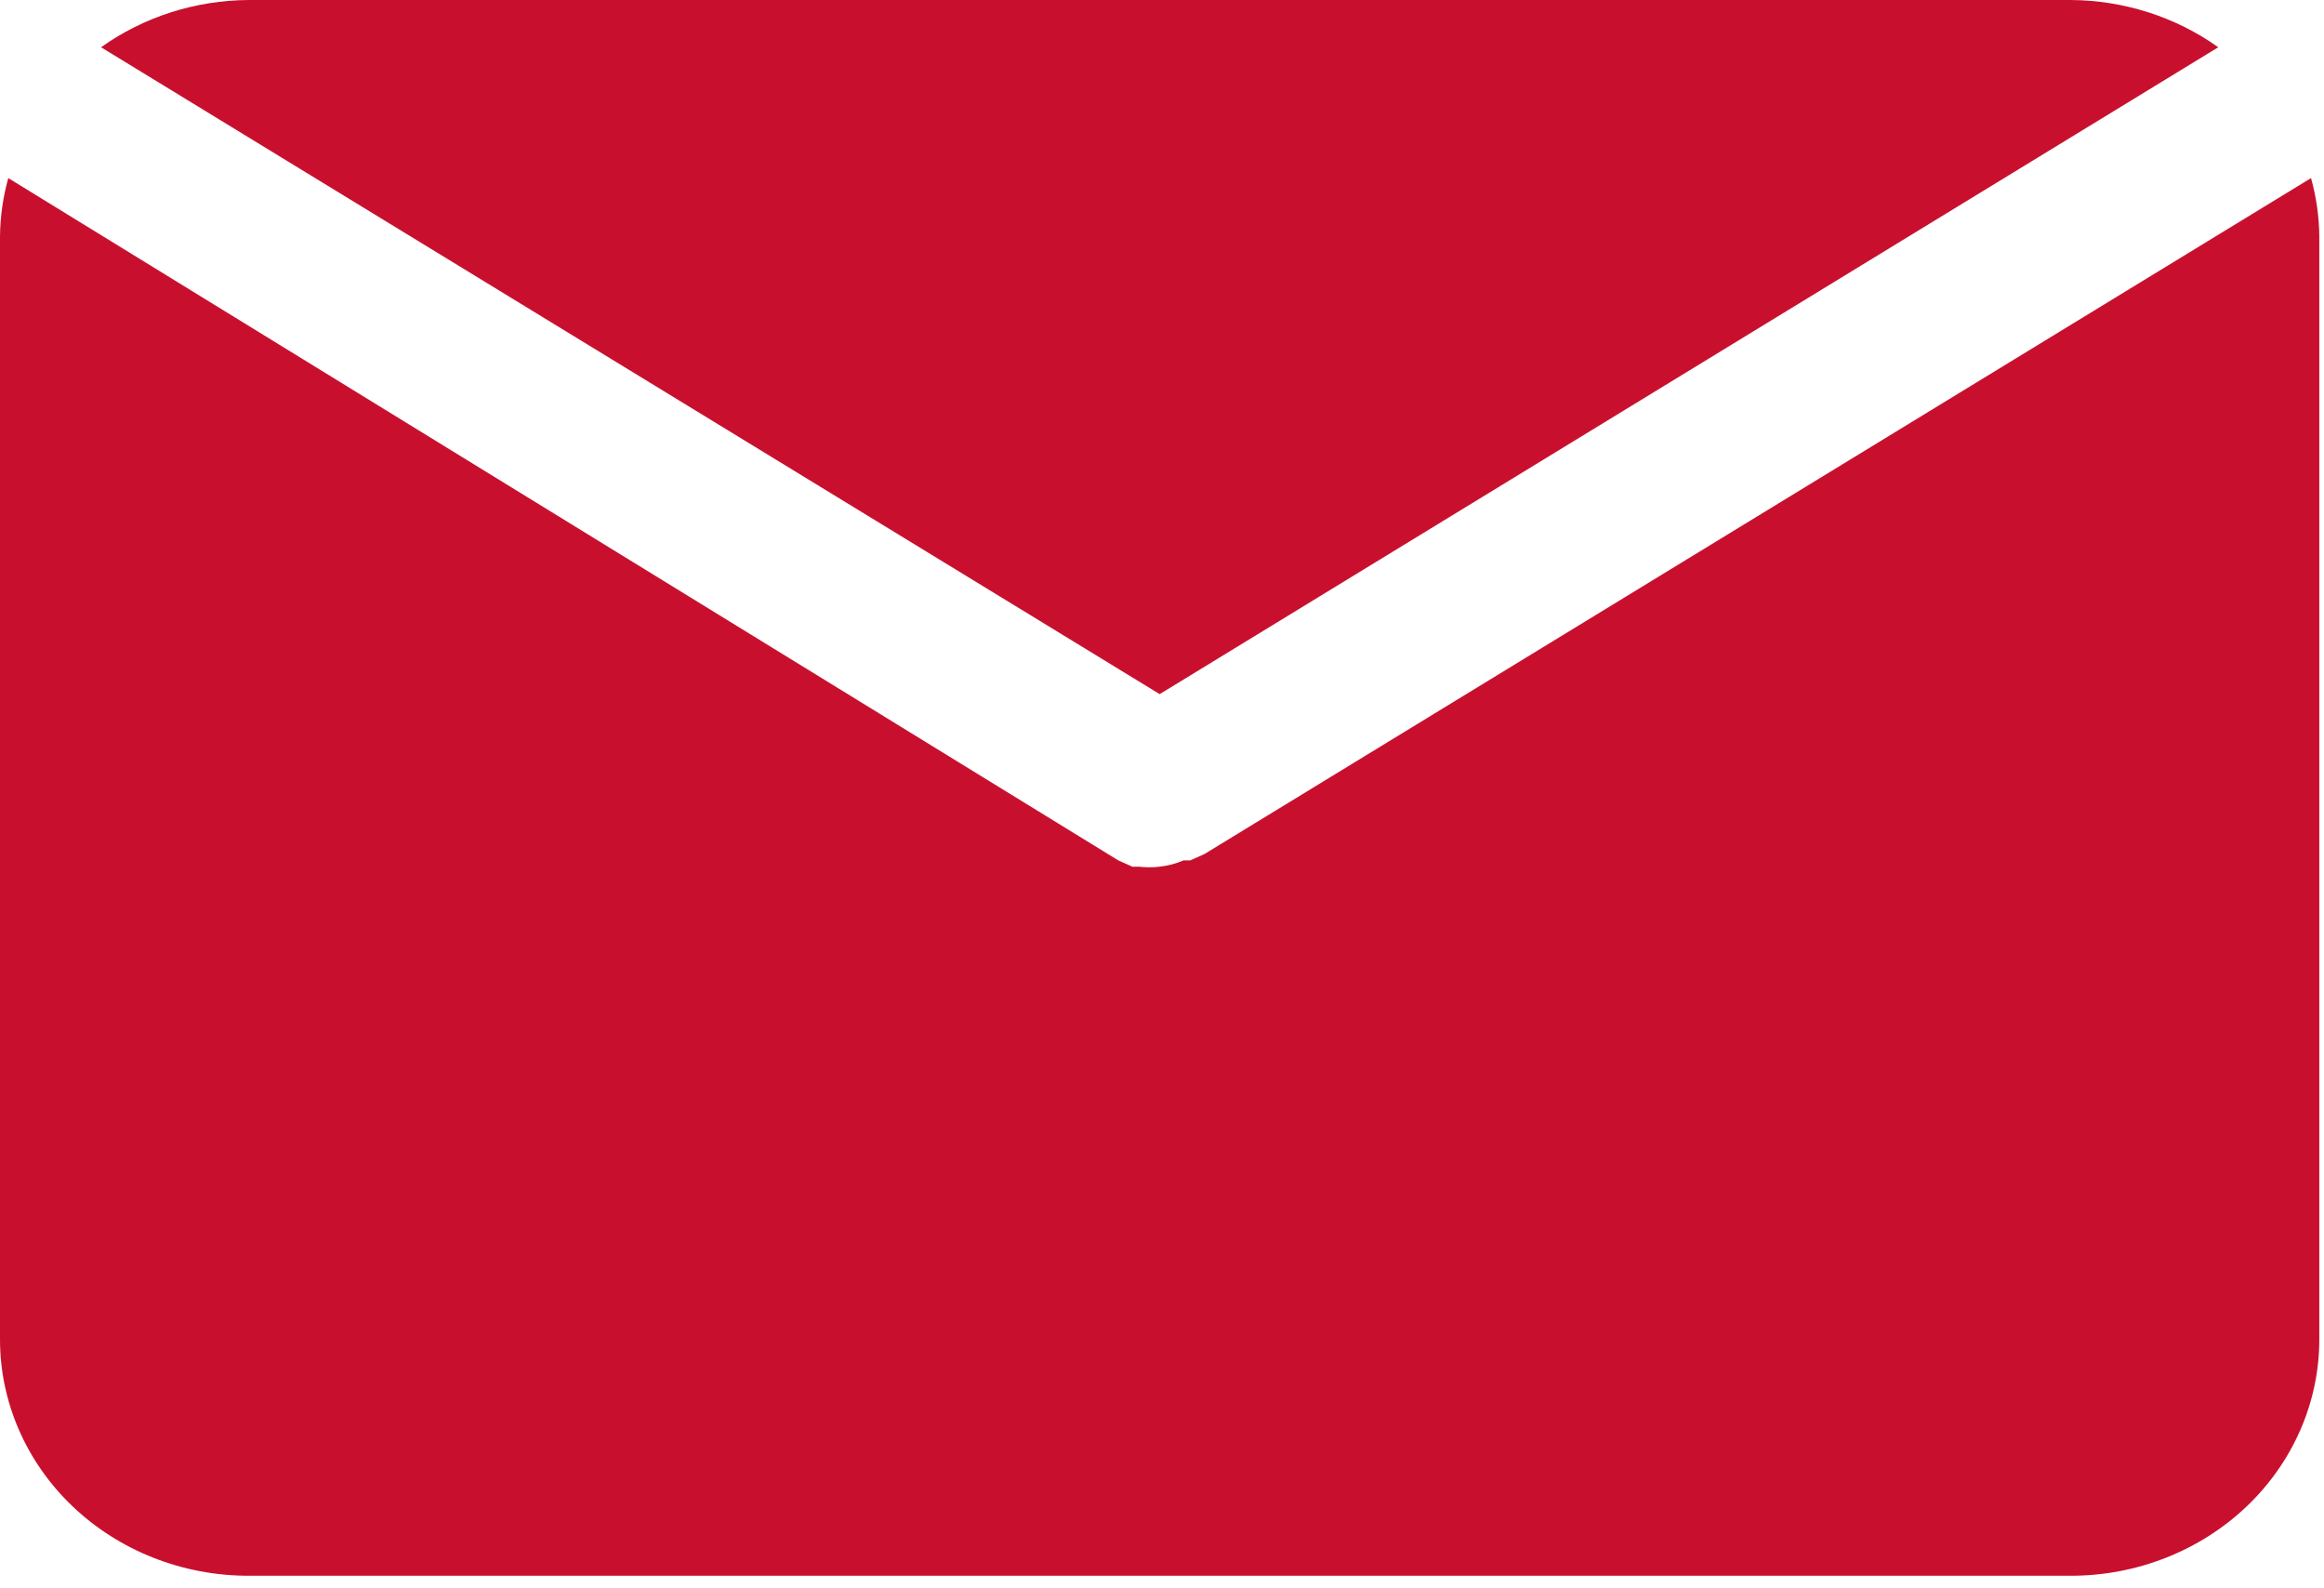 <svg width="60" height="41" viewBox="0 0 60 41" fill="none" xmlns="http://www.w3.org/2000/svg">
<path d="M29.94 17.918L57.27 1.22C56.171 0.436 54.837 0.009 53.464 0H6.416C5.042 0.009 3.708 0.436 2.609 1.22L29.94 17.918Z" fill="#C8102E"/>
<path d="M31.094 22.047L30.731 22.209H30.559C30.363 22.293 30.154 22.348 29.939 22.372V22.372C29.762 22.393 29.582 22.393 29.405 22.372H29.234L28.87 22.209L0.214 4.597C0.077 5.088 0.005 5.594 0 6.102V34.575C0 36.193 0.676 37.745 1.879 38.889C3.082 40.033 4.714 40.676 6.416 40.676H53.463C55.165 40.676 56.797 40.033 58 38.889C59.203 37.745 59.879 36.193 59.879 34.575V6.102C59.874 5.594 59.802 5.088 59.665 4.597L31.094 22.047Z" fill="#C8102E"/>
</svg>
